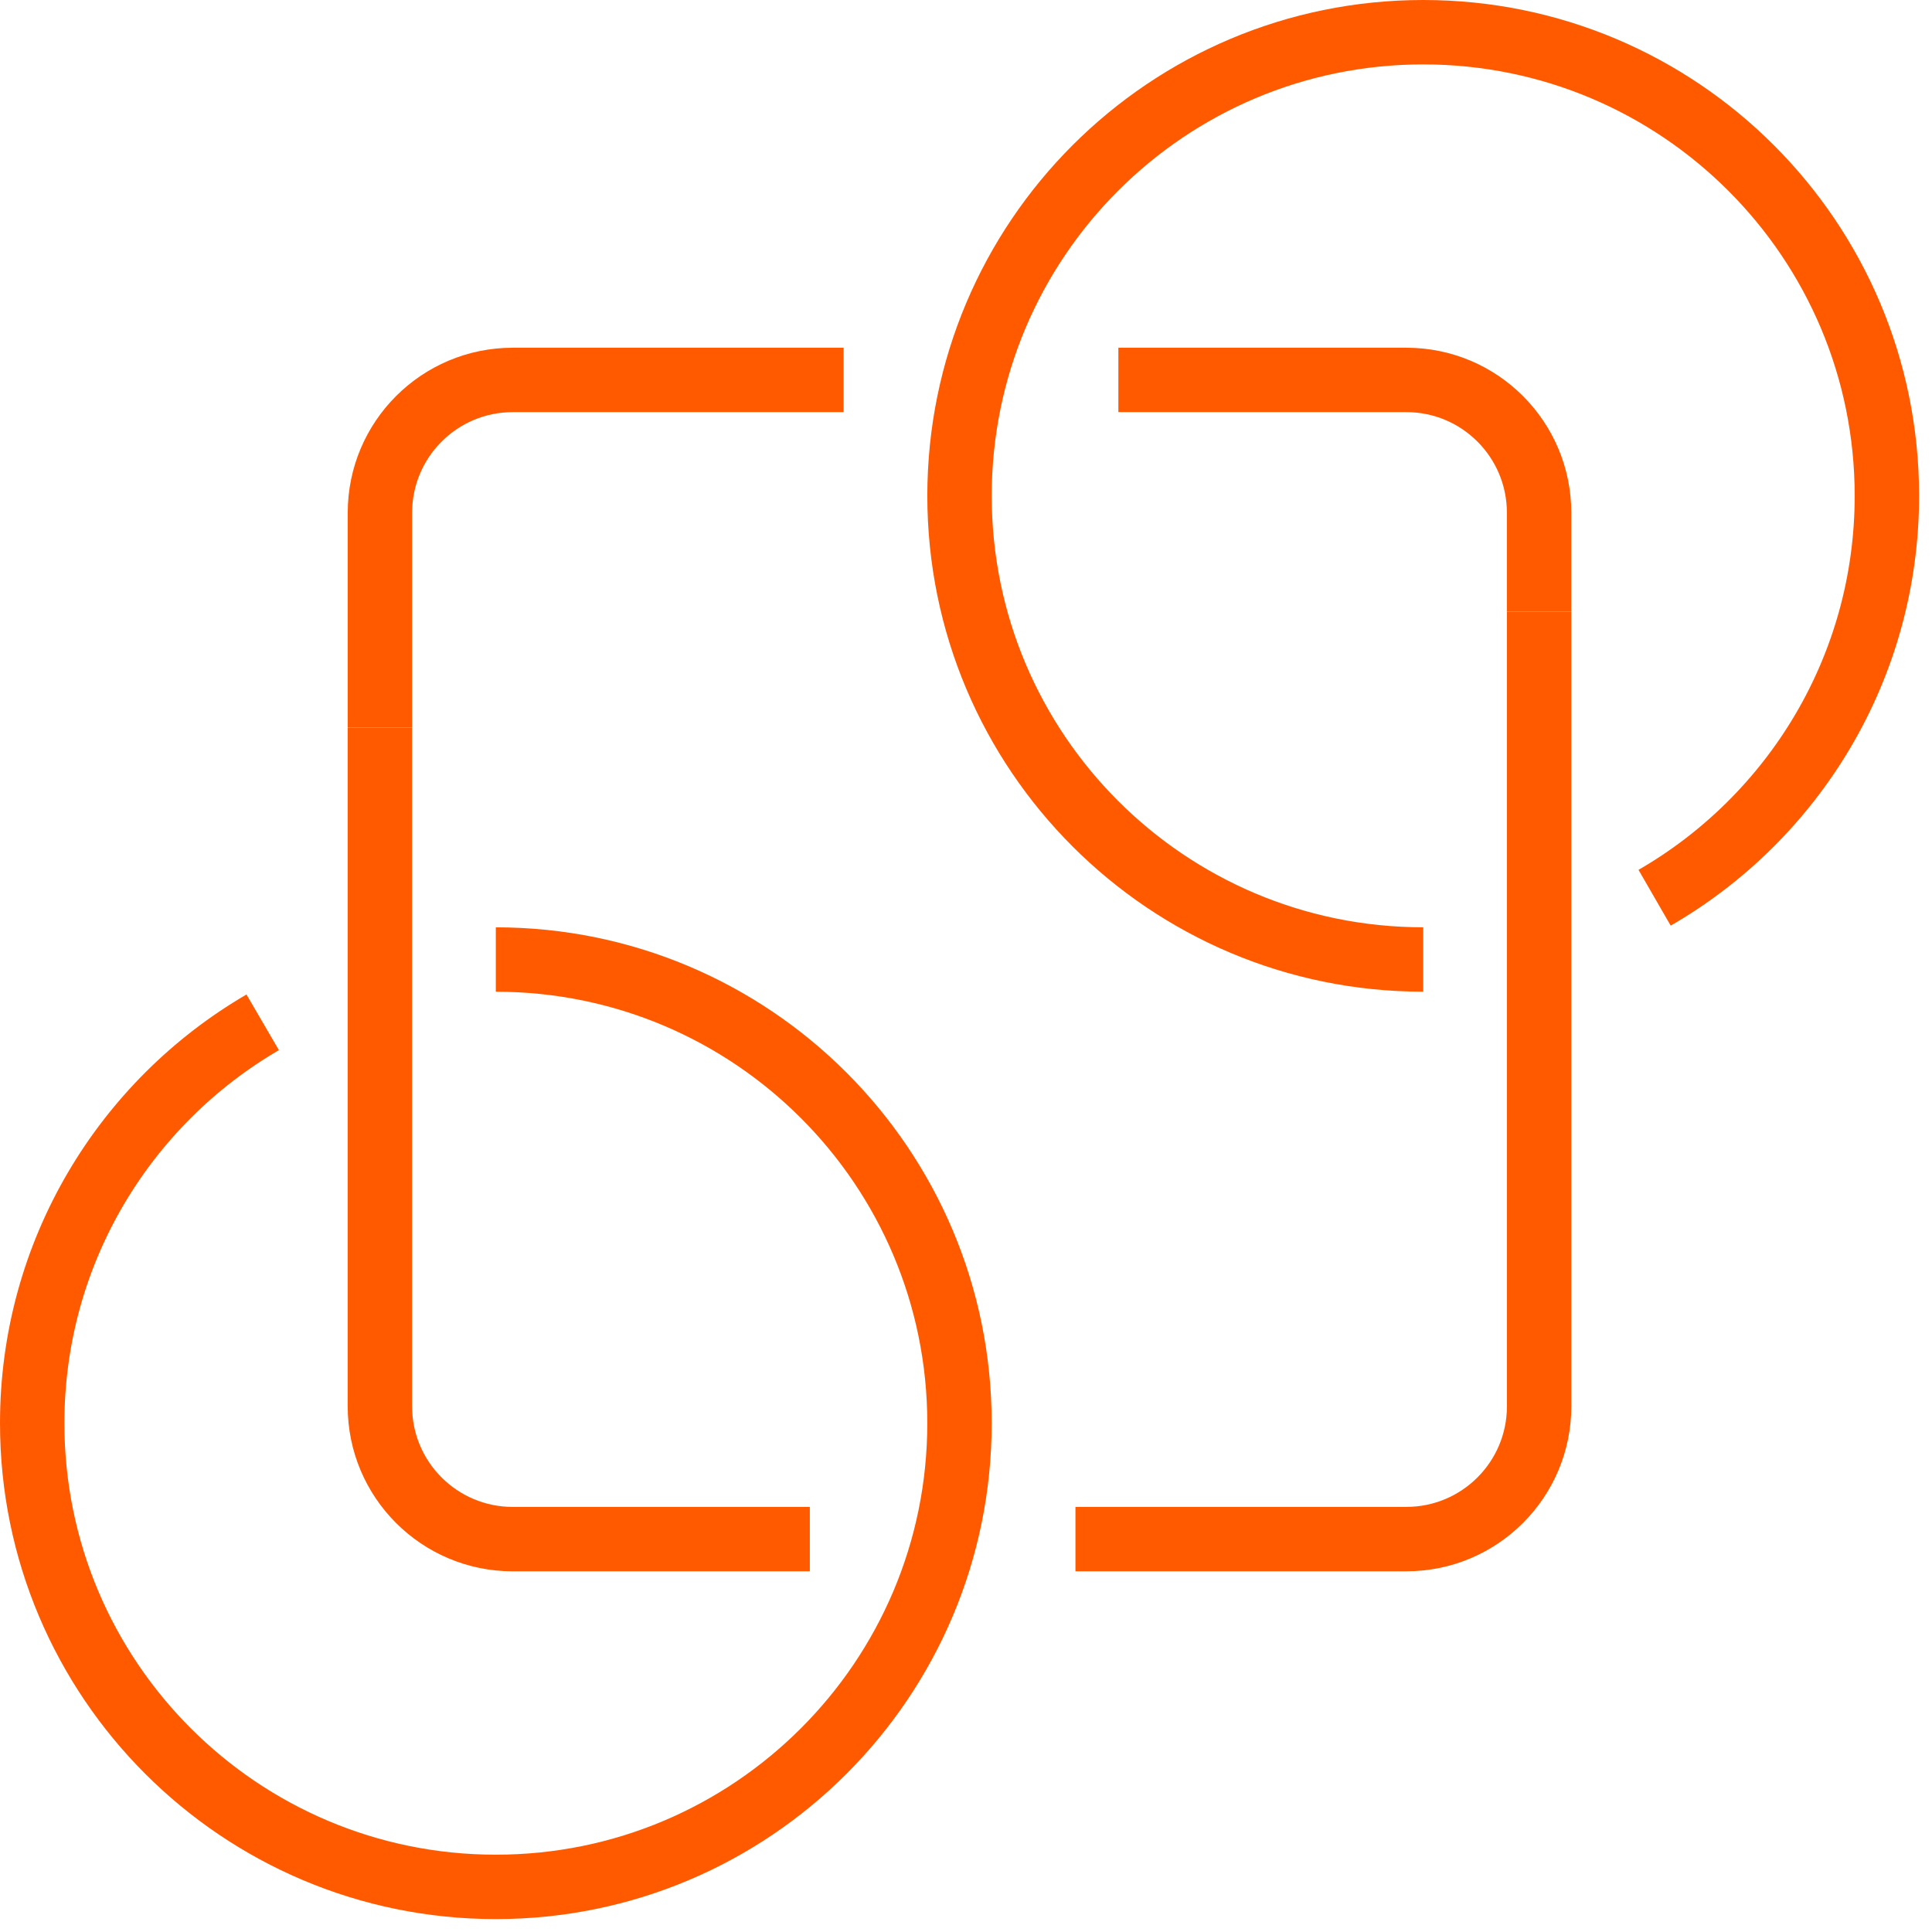 <?xml version="1.0" encoding="UTF-8"?>
<svg width="60px" height="60px" viewBox="0 0 60 60" version="1.1" xmlns="http://www.w3.org/2000/svg" xmlns:xlink="http://www.w3.org/1999/xlink">
    <title>integrations-icon</title>
    <g id="integrations-icon" stroke="none" stroke-width="1" fill="none" fill-rule="evenodd">
        <g id="Group-15" transform="translate(1, 1)" stroke="#FF5A00" stroke-width="2">
            <path d="M33.732,10.799 L42.674,10.799 C44.952,10.799 46.798,12.645 46.798,14.925 L46.798,17.999" id="Stroke-1"></path>
            <path d="M10.799,21.599 L10.799,14.925 C10.799,12.645 12.647,10.799 14.925,10.799 L25.199,10.799" id="Stroke-3"></path>
            <path d="M7.158,30.749 C2.876,33.245 7.10542736e-14,37.885 7.10542736e-14,43.199 C7.10542736e-14,51.151 6.448,57.599 14.398,57.599 C22.352,57.599 28.798,51.151 28.798,43.199 C28.798,35.247 22.352,28.799 14.398,28.799" id="Stroke-5"></path>
            <path d="M50.385,26.88 C54.697,24.392 57.599,19.734 57.599,14.398 C57.599,6.446 51.153,-4.79616347e-14 43.199,-4.79616347e-14 C35.247,-4.79616347e-14 28.799,6.446 28.799,14.398 C28.799,22.352 35.247,28.798 43.199,28.798" id="Stroke-7"></path>
            <path d="M46.799,17.998 L46.799,42.674 C46.799,44.952 44.953,46.798 42.673,46.798 L32.399,46.798" id="Stroke-9"></path>
            <path d="M24.15,46.799 L14.924,46.799 C12.646,46.799 10.798,44.953 10.798,42.673 L10.798,35.999 L10.798,21.599" id="Stroke-11"></path>
        </g>
    </g>
</svg>